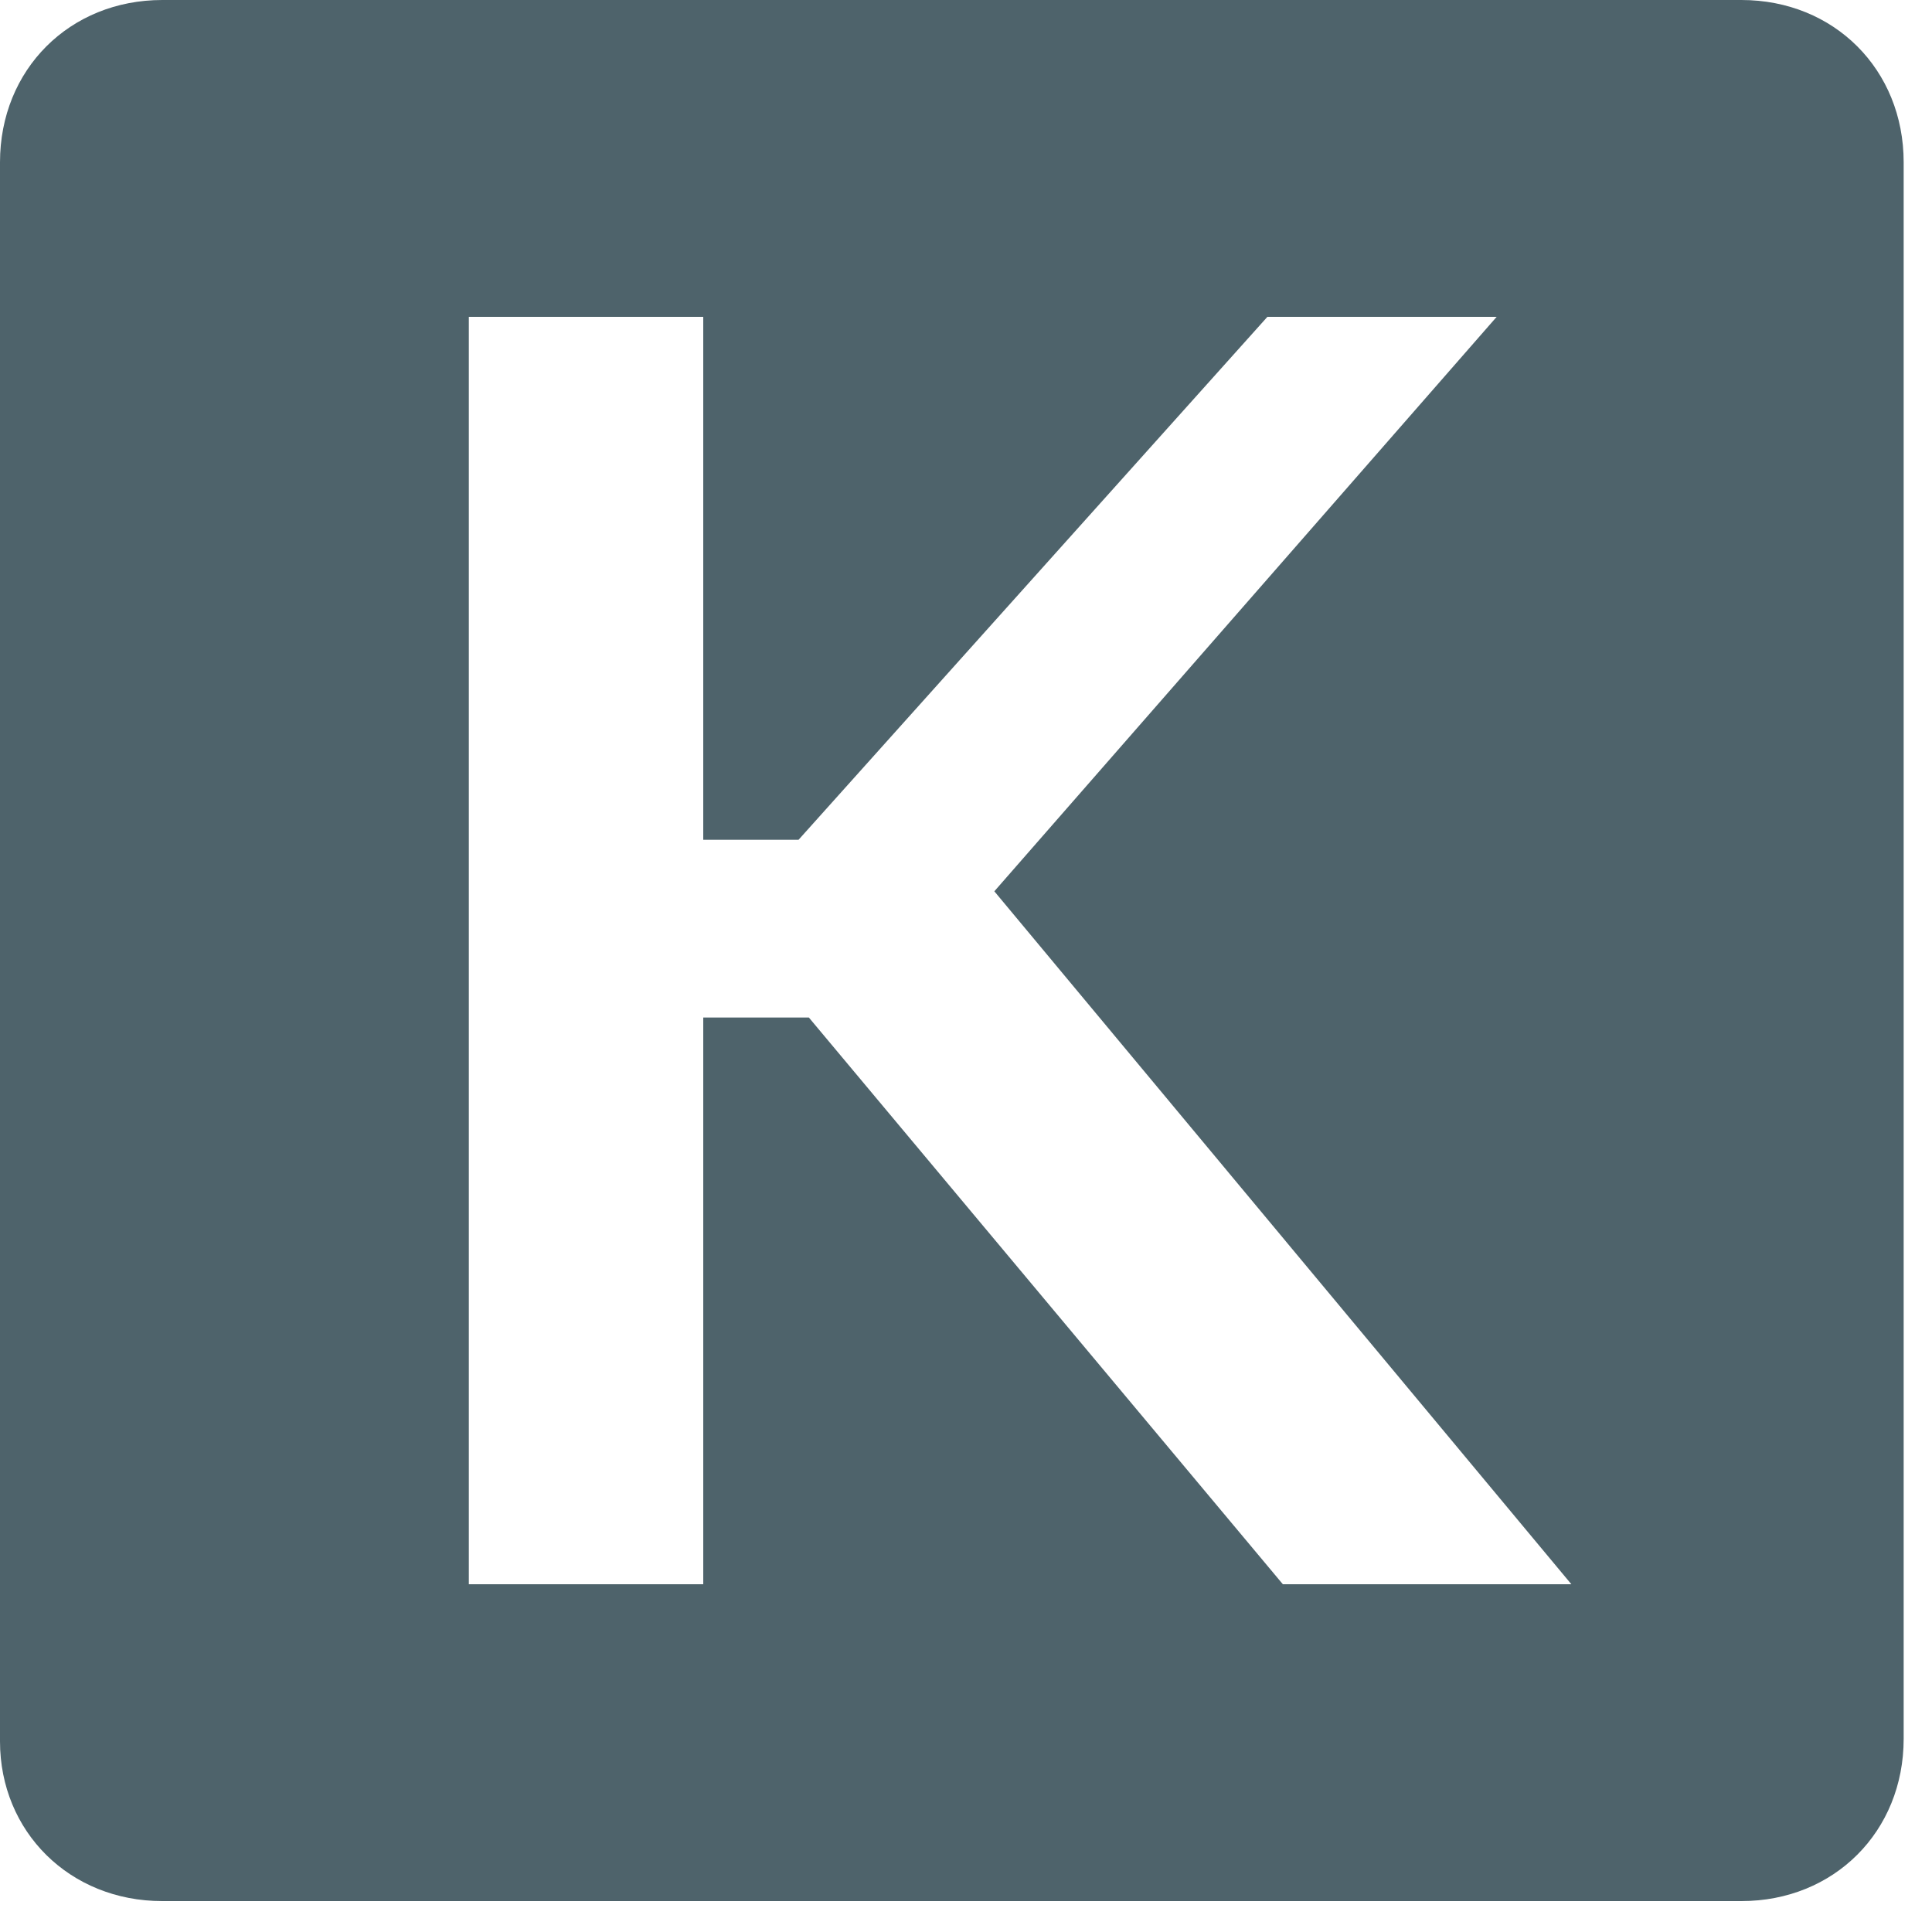 <?xml version="1.0" encoding="UTF-8"?>
<svg xmlns="http://www.w3.org/2000/svg" width="75" height="75" viewBox="0 0 75 75" fill="none">
  <path d="m6.3 73.8h61.3c3.6 0 6.3-2.7 6.3-6.3v-61.2c0-3.6-2.7-6.3-6.3-6.3h-61.3c-3.6 0-6.3 2.7-6.3 6.3v61.3c0 3.5 2.7 6.2 6.3 6.2zm11.9-12.3v-49.2h9.1v20.3h3.7l18.2-20.3h8.9l-19.5 22.3 22.4 26.9h-11.2l-18.4-22h-4.1v22z" fill="#4E636B"></path>
</svg>
